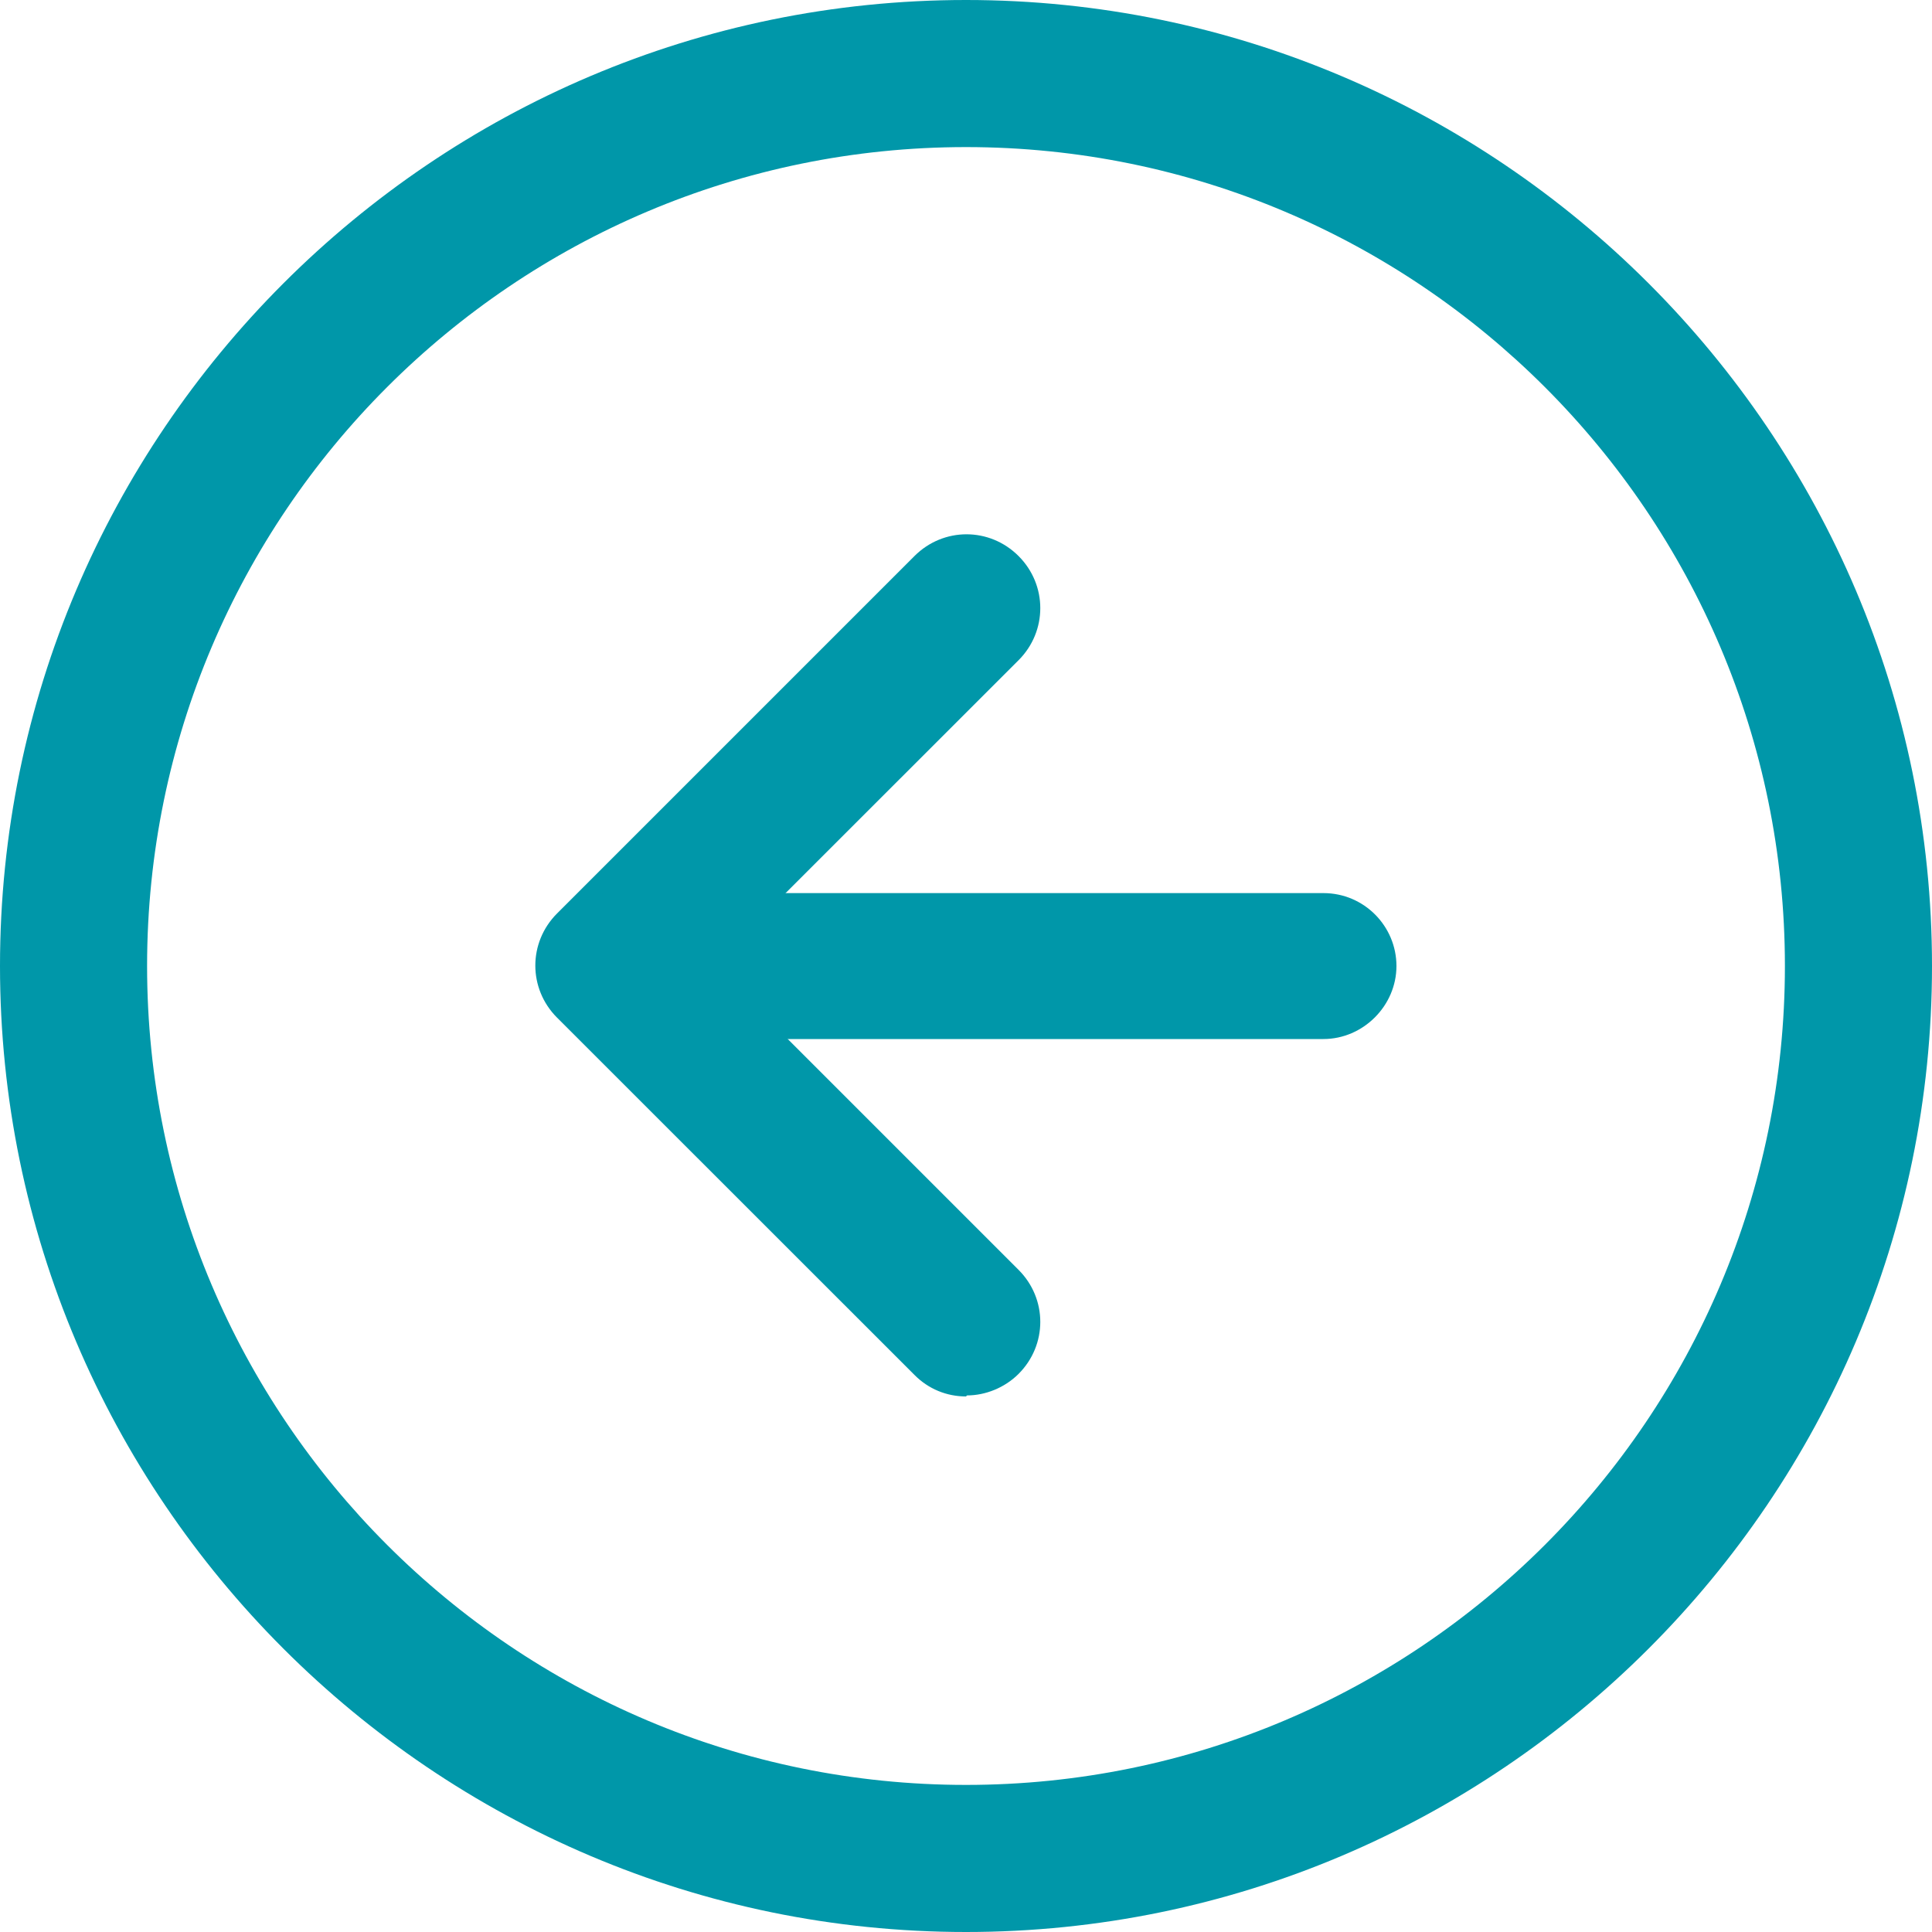 <svg width="15" height="15" viewBox="0 0 15 15" fill="none" xmlns="http://www.w3.org/2000/svg">
<path d="M7.5 15C3.367 15 0 11.633 0 7.5C0 3.367 3.367 0 7.5 0C11.633 0 15 3.367 15 7.5C15 11.633 11.633 15 7.5 15ZM7.5 1.142C3.992 1.142 1.142 3.992 1.142 7.5C1.142 11.008 3.992 13.858 7.5 13.858C11.008 13.858 13.858 11.008 13.858 7.5C13.858 3.992 11.008 1.142 7.5 1.142Z" fill="#0097A9"/>
<path d="M7.5 10.842C7.35 10.842 7.208 10.784 7.1 10.675L4.325 7.901C4.1 7.676 4.1 7.317 4.325 7.092L7.1 4.317C7.325 4.092 7.683 4.092 7.908 4.317C8.133 4.542 8.133 4.901 7.908 5.126L5.541 7.492L7.908 9.859C8.133 10.084 8.133 10.442 7.908 10.667C7.8 10.775 7.65 10.834 7.508 10.834L7.5 10.842Z" fill="#0097A9"/>
<path d="M10.275 8.067H4.733C4.417 8.067 4.167 7.809 4.167 7.5C4.167 7.192 4.425 6.934 4.733 6.934H10.275C10.592 6.934 10.842 7.192 10.842 7.5C10.842 7.809 10.583 8.067 10.275 8.067Z" fill="#0097A9"/>
</svg>
